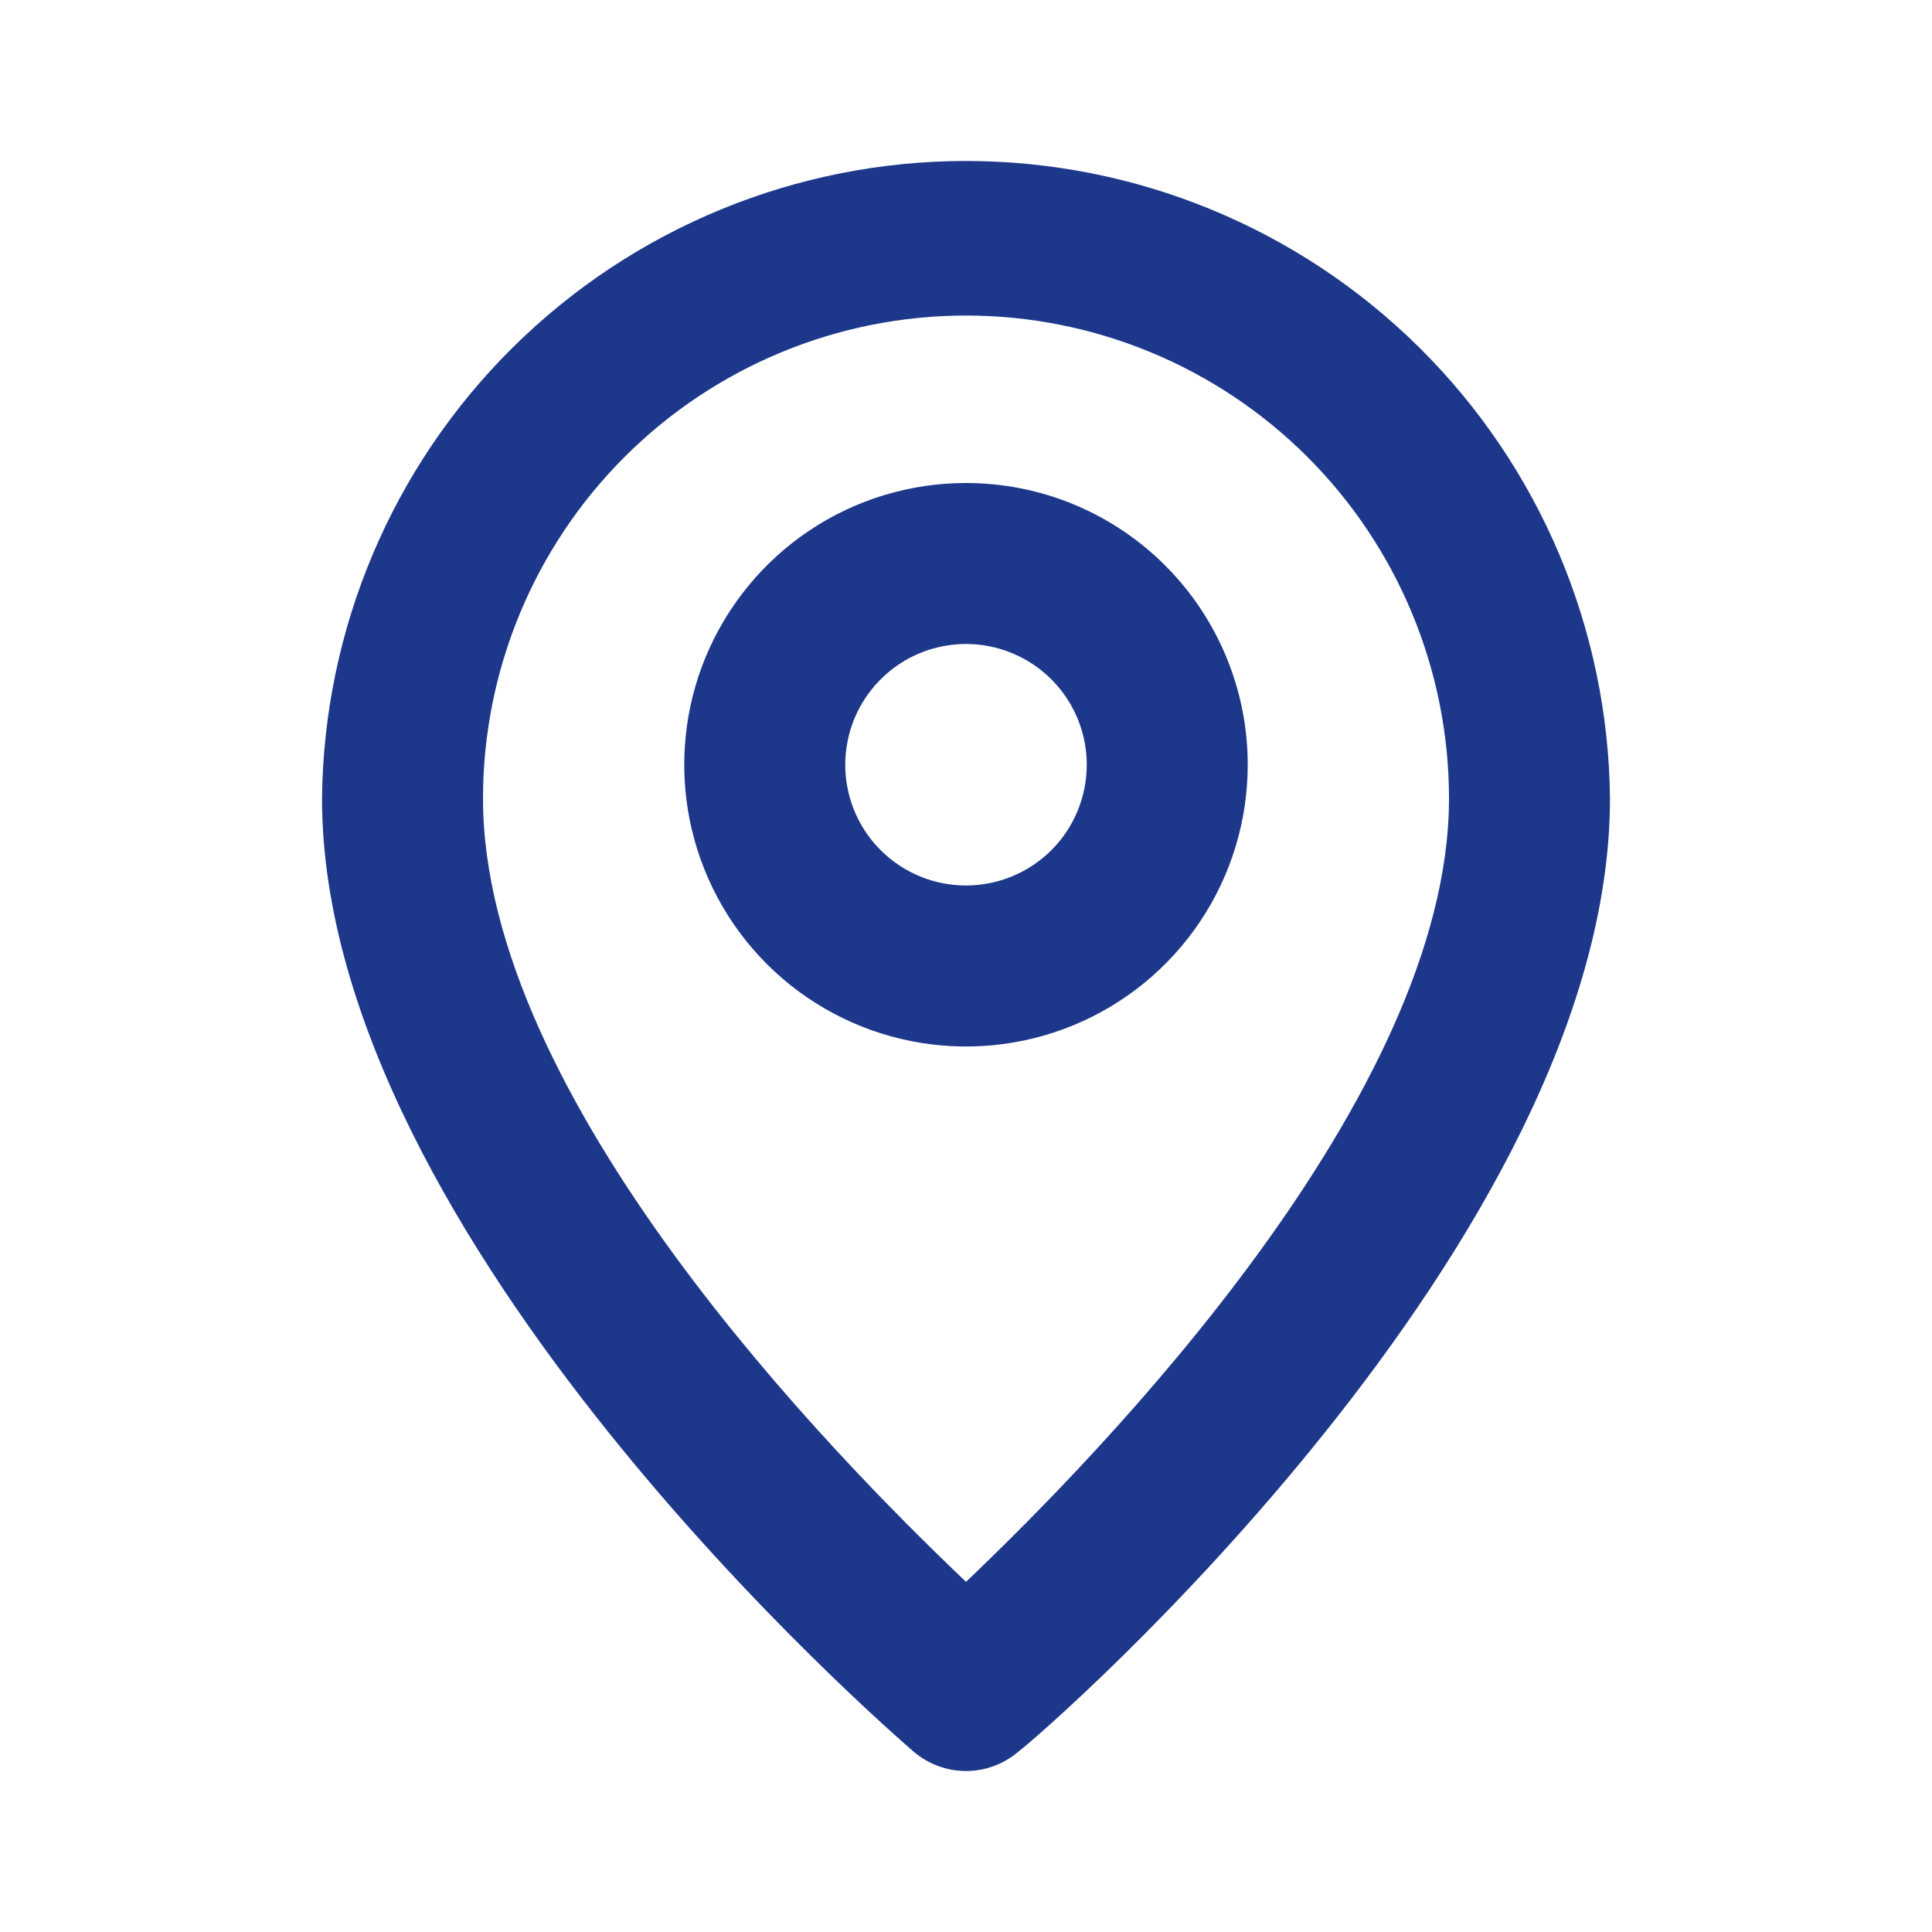 <svg width="28" height="28" viewBox="0 0 28 28" fill="none" xmlns="http://www.w3.org/2000/svg">
<path d="M14 2.333C11.541 2.333 9.181 3.304 7.433 5.034C5.685 6.764 4.691 9.114 4.667 11.573C4.667 17.967 12.892 25.083 13.242 25.387C13.453 25.567 13.722 25.667 14 25.667C14.278 25.667 14.547 25.567 14.758 25.387C15.167 25.083 23.333 17.967 23.333 11.573C23.309 9.114 22.315 6.764 20.567 5.034C18.819 3.304 16.459 2.333 14 2.333ZM14 22.925C12.052 21.07 7 15.925 7 11.573C7 9.717 7.738 7.936 9.05 6.624C10.363 5.311 12.143 4.573 14 4.573C15.857 4.573 17.637 5.311 18.95 6.624C20.262 7.936 21 9.717 21 11.573C21 15.89 15.948 21.07 14 22.925Z" fill="#1D388B"/>
<path d="M14 7C13.192 7 12.403 7.239 11.731 7.688C11.06 8.137 10.537 8.775 10.227 9.521C9.918 10.267 9.838 11.088 9.995 11.88C10.153 12.672 10.542 13.4 11.113 13.971C11.684 14.542 12.411 14.931 13.203 15.088C13.995 15.246 14.816 15.165 15.563 14.856C16.309 14.547 16.947 14.023 17.395 13.352C17.844 12.68 18.083 11.891 18.083 11.083C18.083 10 17.653 8.962 16.887 8.196C16.122 7.43 15.083 7 14 7ZM14 12.833C13.654 12.833 13.316 12.731 13.028 12.538C12.74 12.346 12.516 12.073 12.383 11.753C12.251 11.433 12.216 11.081 12.284 10.742C12.351 10.402 12.518 10.091 12.763 9.846C13.007 9.601 13.319 9.434 13.659 9.367C13.998 9.299 14.35 9.334 14.67 9.467C14.989 9.599 15.263 9.823 15.455 10.111C15.647 10.399 15.75 10.737 15.75 11.083C15.75 11.547 15.566 11.993 15.238 12.321C14.909 12.649 14.464 12.833 14 12.833Z" fill="#1D388B"/>
</svg>
